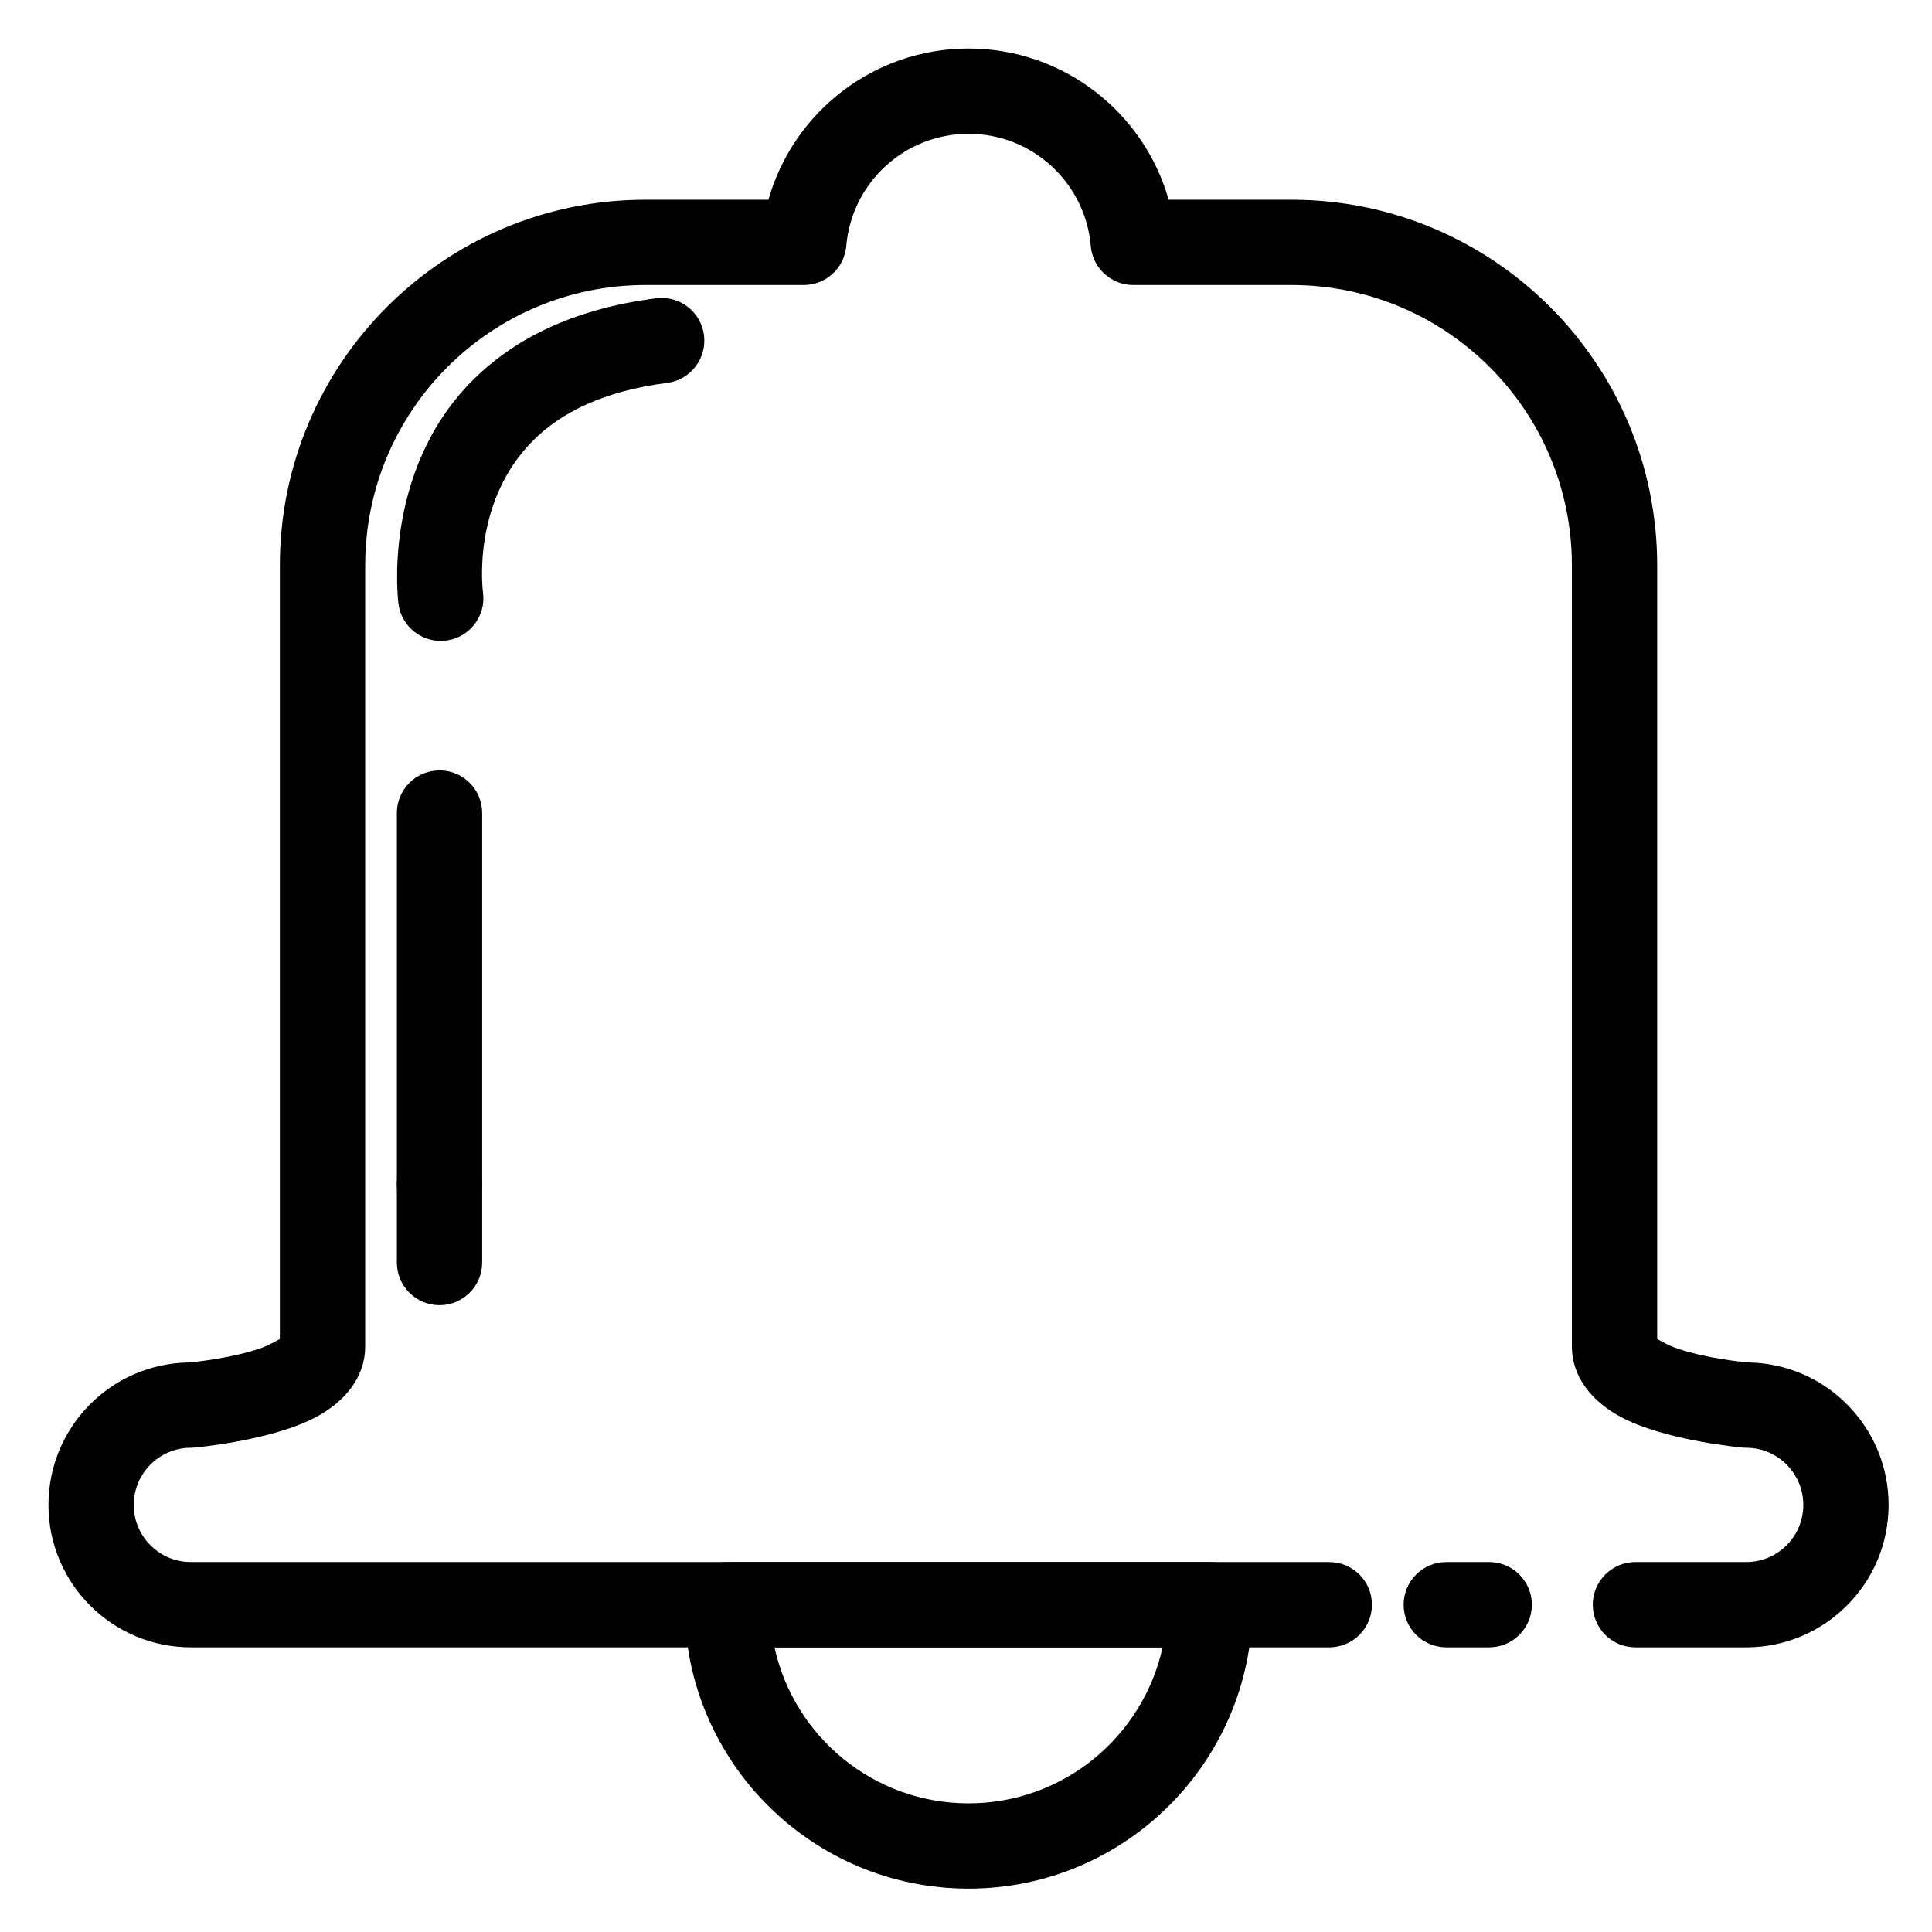 <?xml version="1.0" encoding="UTF-8"?>
<!-- Uploaded to: SVG Repo, www.svgrepo.com, Generator: SVG Repo Mixer Tools -->
<svg fill="#000000" width="800px" height="800px" version="1.1" viewBox="144 144 512 512" xmlns="http://www.w3.org/2000/svg">
 <g fill-rule="evenodd">
  <path d="m475.92 569.75v-0.449c0.008-3.008-1.176-5.891-3.293-8.012-2.125-2.133-5.008-3.328-8.008-3.328h-127.89c-6.246 0-11.301 5.062-11.301 11.301 0 41.531 33.719 75.246 75.246 75.246 41.367 0 74.984-33.453 75.246-74.758zm-23.824 10.812h-102.84c5.168 23.633 26.242 41.344 51.418 41.344s46.242-17.711 51.422-41.344z"/>
  <path d="m538.65 557.96h-11.363c-6.242 0-11.309 5.062-11.309 11.301 0 6.242 5.066 11.301 11.309 11.301h11.363c6.238 0 11.309-5.059 11.309-11.301 0-6.238-5.07-11.301-11.309-11.301z"/>
  <path d="m347.64 196.93c6.551-23.113 27.828-40.074 53.031-40.074 25.207 0 46.477 16.961 53.031 40.074h32.562c53.48 0 96.902 43.418 96.902 96.902v205.01c1.117 0.633 3.211 1.781 4.742 2.324 7.875 2.781 17.52 3.742 19.41 3.906 20.57 0.301 37.18 17.098 37.18 37.746 0 20.836-16.91 37.746-37.746 37.746h-29.352c-6.242 0-11.301-5.059-11.301-11.301 0-6.238 5.059-11.301 11.301-11.301h29.352c8.355 0 15.145-6.789 15.145-15.145 0-8.355-6.789-15.145-15.145-15.145-0.301 0-0.605-0.008-0.898-0.039 0 0-19.703-1.734-31.547-7.719-8.82-4.449-13.742-11.387-13.742-19.047v-207.04c0-41.004-33.289-74.293-74.301-74.293h-41.941c-5.867 0-10.766-4.496-11.262-10.348-1.41-16.648-15.383-29.734-32.391-29.734-17.004 0-30.988 13.086-32.398 29.734-0.496 5.852-5.387 10.348-11.262 10.348h-41.941c-41 0-74.293 33.289-74.293 74.293v207.04c0 7.66-4.922 14.598-13.742 19.047-11.84 5.984-31.543 7.719-31.543 7.719-0.305 0.031-0.598 0.039-0.902 0.039-8.355 0-15.145 6.789-15.145 15.145 0 8.355 6.789 15.145 15.145 15.145h301.69c6.231 0 11.301 5.062 11.301 11.301 0 6.242-5.07 11.301-11.301 11.301h-301.69c-20.832 0-37.746-16.91-37.746-37.746 0-20.648 16.602-37.445 37.184-37.746 1.891-0.164 11.531-1.125 19.406-3.906 1.527-0.543 3.629-1.691 4.734-2.324v-205.01c0-53.484 43.422-96.902 96.902-96.902z"/>
  <path d="m271.78 478.59v-20.711c0-6.238-5.059-11.301-11.301-11.301-6.238 0-11.309 5.062-11.309 11.301v20.711c0 6.238 5.07 11.301 11.309 11.301 6.242 0 11.301-5.062 11.301-11.301z"/>
  <path d="m271.78 457.88v-98.414c0-6.238-5.059-11.301-11.301-11.301-6.238 0-11.309 5.062-11.309 11.301v98.414c0 6.238 5.07 11.309 11.309 11.309 6.242 0 11.301-5.07 11.301-11.309z"/>
  <path d="m272 301.02s-3.285-23.703 13.277-40.273c7.379-7.387 18.672-13.129 35.508-15.27 6.184-0.789 10.57-6.457 9.781-12.641-0.785-6.195-6.449-10.574-12.641-9.789-23.199 2.953-38.461 11.539-48.641 21.715-24.406 24.418-19.684 59.32-19.684 59.32 0.844 6.176 6.547 10.508 12.727 9.664 6.184-0.844 10.516-6.551 9.672-12.727z"/>
 </g>
</svg>